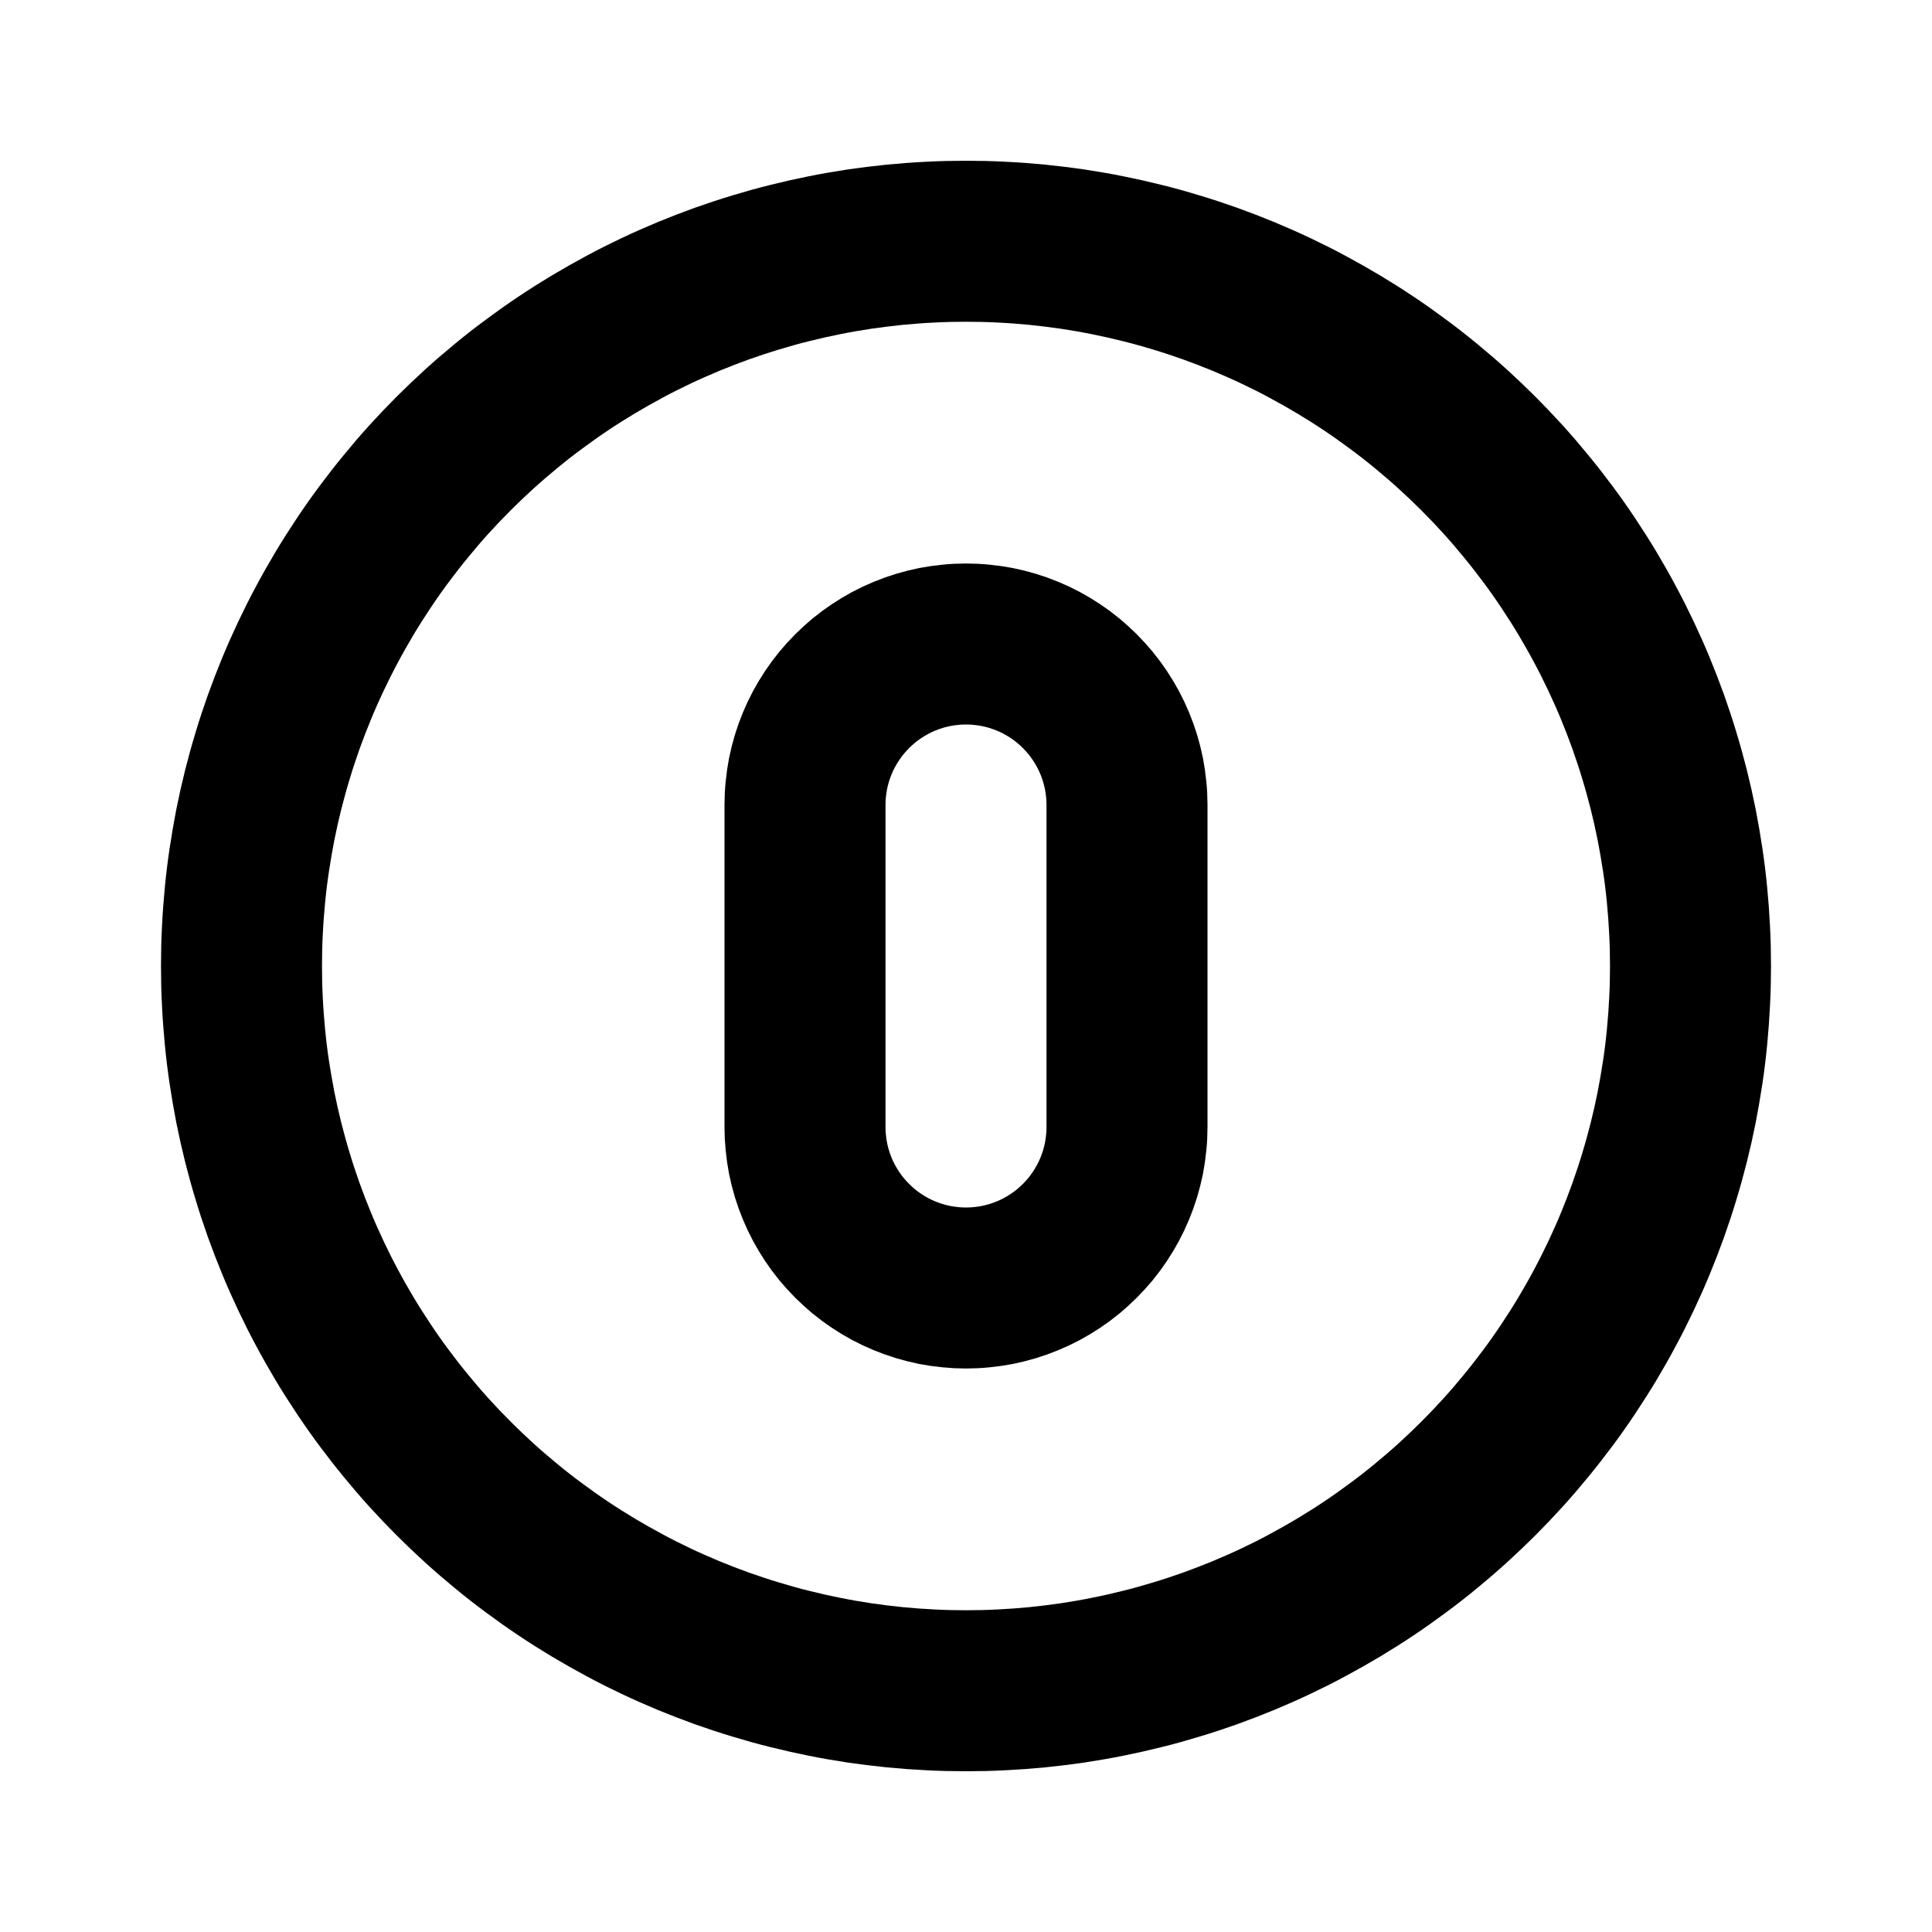 <svg xmlns="http://www.w3.org/2000/svg" xmlns:xlink="http://www.w3.org/1999/xlink" width="512" zoomAndPan="magnify" viewBox="0 0 384 384" height="512" preserveAspectRatio="xMidYMid meet" version="1.2"><g id="6ba32d20ea"><path style="fill:none;stroke-width:2;stroke-linecap:round;stroke-linejoin:round;stroke:#000000;stroke-opacity:1;stroke-miterlimit:4;" d="M 3 12 C 3 12.147 3.003 12.295 3.011 12.442 C 3.018 12.589 3.029 12.736 3.043 12.882 C 3.057 13.029 3.075 13.175 3.097 13.321 C 3.119 13.467 3.144 13.612 3.172 13.756 C 3.201 13.901 3.233 14.044 3.269 14.188 C 3.305 14.33 3.344 14.472 3.387 14.613 C 3.429 14.754 3.476 14.894 3.525 15.033 C 3.575 15.172 3.628 15.309 3.684 15.445 C 3.74 15.581 3.8 15.716 3.863 15.849 C 3.926 15.982 3.992 16.114 4.062 16.244 C 4.131 16.374 4.204 16.502 4.279 16.628 C 4.355 16.755 4.434 16.879 4.516 17.002 C 4.597 17.124 4.682 17.245 4.77 17.363 C 4.858 17.481 4.948 17.597 5.042 17.711 C 5.135 17.825 5.231 17.937 5.33 18.046 C 5.429 18.155 5.531 18.262 5.635 18.366 C 5.739 18.47 5.846 18.572 5.955 18.671 C 6.064 18.77 6.176 18.866 6.289 18.959 C 6.403 19.053 6.519 19.144 6.638 19.231 C 6.756 19.319 6.876 19.404 6.999 19.486 C 7.121 19.568 7.246 19.646 7.372 19.722 C 7.499 19.798 7.627 19.87 7.757 19.94 C 7.886 20.01 8.018 20.076 8.151 20.139 C 8.284 20.202 8.419 20.261 8.555 20.318 C 8.691 20.374 8.829 20.427 8.967 20.477 C 9.106 20.526 9.246 20.573 9.387 20.615 C 9.528 20.658 9.67 20.698 9.813 20.733 C 9.956 20.769 10.099 20.801 10.244 20.83 C 10.388 20.859 10.533 20.884 10.679 20.906 C 10.825 20.927 10.971 20.945 11.118 20.96 C 11.264 20.974 11.411 20.985 11.558 20.992 C 11.705 21 11.853 21.003 12 21.003 C 12.147 21.003 12.295 21 12.442 20.992 C 12.589 20.985 12.736 20.974 12.882 20.96 C 13.029 20.945 13.175 20.927 13.321 20.906 C 13.467 20.884 13.612 20.859 13.756 20.83 C 13.901 20.801 14.044 20.769 14.187 20.733 C 14.33 20.698 14.472 20.658 14.613 20.615 C 14.754 20.573 14.894 20.526 15.033 20.477 C 15.171 20.427 15.309 20.374 15.445 20.318 C 15.581 20.261 15.716 20.202 15.849 20.139 C 15.982 20.076 16.114 20.01 16.243 19.94 C 16.373 19.87 16.501 19.798 16.628 19.722 C 16.754 19.646 16.879 19.568 17.001 19.486 C 17.124 19.404 17.244 19.319 17.362 19.231 C 17.481 19.144 17.597 19.053 17.711 18.959 C 17.824 18.866 17.936 18.77 18.045 18.671 C 18.154 18.572 18.261 18.47 18.365 18.366 C 18.469 18.262 18.571 18.155 18.67 18.046 C 18.769 17.937 18.865 17.825 18.958 17.711 C 19.052 17.597 19.142 17.481 19.23 17.363 C 19.318 17.245 19.403 17.124 19.484 17.002 C 19.566 16.879 19.645 16.755 19.721 16.628 C 19.796 16.502 19.869 16.374 19.938 16.244 C 20.008 16.114 20.074 15.982 20.137 15.849 C 20.2 15.716 20.26 15.581 20.316 15.445 C 20.372 15.309 20.425 15.172 20.475 15.033 C 20.524 14.894 20.571 14.754 20.613 14.613 C 20.656 14.472 20.695 14.33 20.731 14.188 C 20.767 14.044 20.799 13.901 20.828 13.756 C 20.856 13.612 20.881 13.467 20.903 13.321 C 20.925 13.175 20.943 13.029 20.957 12.882 C 20.971 12.736 20.982 12.589 20.989 12.442 C 20.997 12.295 21 12.147 21 12 C 21 11.853 20.997 11.705 20.989 11.558 C 20.982 11.411 20.971 11.264 20.957 11.118 C 20.943 10.971 20.925 10.825 20.903 10.679 C 20.881 10.533 20.856 10.388 20.828 10.244 C 20.799 10.099 20.767 9.956 20.731 9.812 C 20.695 9.67 20.656 9.528 20.613 9.387 C 20.571 9.246 20.524 9.106 20.475 8.967 C 20.425 8.828 20.372 8.691 20.316 8.555 C 20.26 8.419 20.2 8.284 20.137 8.151 C 20.074 8.018 20.008 7.886 19.938 7.756 C 19.869 7.626 19.796 7.498 19.721 7.372 C 19.645 7.245 19.566 7.121 19.484 6.998 C 19.403 6.876 19.318 6.755 19.23 6.637 C 19.142 6.519 19.052 6.403 18.958 6.289 C 18.865 6.175 18.769 6.063 18.67 5.954 C 18.571 5.845 18.469 5.738 18.365 5.634 C 18.261 5.53 18.154 5.428 18.045 5.329 C 17.936 5.23 17.824 5.134 17.711 5.041 C 17.597 4.947 17.481 4.856 17.362 4.769 C 17.244 4.681 17.124 4.596 17.001 4.514 C 16.879 4.432 16.754 4.354 16.628 4.278 C 16.501 4.202 16.373 4.13 16.243 4.06 C 16.114 3.99 15.982 3.924 15.849 3.861 C 15.716 3.798 15.581 3.739 15.445 3.682 C 15.309 3.626 15.171 3.573 15.033 3.523 C 14.894 3.474 14.754 3.427 14.613 3.385 C 14.472 3.342 14.33 3.302 14.187 3.267 C 14.044 3.231 13.901 3.199 13.756 3.17 C 13.612 3.141 13.467 3.116 13.321 3.094 C 13.175 3.073 13.029 3.055 12.882 3.04 C 12.736 3.026 12.589 3.015 12.442 3.008 C 12.295 3 12.147 2.997 12 2.997 C 11.853 2.997 11.705 3 11.558 3.008 C 11.411 3.015 11.264 3.026 11.118 3.04 C 10.971 3.055 10.825 3.073 10.679 3.094 C 10.533 3.116 10.388 3.141 10.244 3.17 C 10.099 3.199 9.956 3.231 9.813 3.267 C 9.67 3.302 9.528 3.342 9.387 3.385 C 9.246 3.427 9.106 3.474 8.967 3.523 C 8.829 3.573 8.691 3.626 8.555 3.682 C 8.419 3.739 8.284 3.798 8.151 3.861 C 8.018 3.924 7.886 3.99 7.757 4.06 C 7.627 4.13 7.499 4.202 7.372 4.278 C 7.246 4.354 7.121 4.432 6.999 4.514 C 6.876 4.596 6.756 4.681 6.638 4.769 C 6.519 4.856 6.403 4.947 6.289 5.041 C 6.176 5.134 6.064 5.23 5.955 5.329 C 5.846 5.428 5.739 5.53 5.635 5.634 C 5.531 5.738 5.429 5.845 5.33 5.954 C 5.231 6.063 5.135 6.175 5.042 6.289 C 4.948 6.403 4.858 6.519 4.77 6.637 C 4.682 6.755 4.597 6.876 4.516 6.998 C 4.434 7.121 4.355 7.245 4.279 7.372 C 4.204 7.498 4.131 7.626 4.062 7.756 C 3.992 7.886 3.926 8.018 3.863 8.151 C 3.8 8.284 3.74 8.419 3.684 8.555 C 3.628 8.691 3.575 8.828 3.525 8.967 C 3.476 9.106 3.429 9.246 3.387 9.387 C 3.344 9.528 3.305 9.67 3.269 9.812 C 3.233 9.956 3.201 10.099 3.172 10.244 C 3.144 10.388 3.119 10.533 3.097 10.679 C 3.075 10.825 3.057 10.971 3.043 11.118 C 3.029 11.264 3.018 11.411 3.011 11.558 C 3.003 11.705 3 11.853 3 12 " transform="matrix(16,0,0,16,0,-0)"/><path style="fill:none;stroke-width:2;stroke-linecap:round;stroke-linejoin:round;stroke:#000000;stroke-opacity:1;stroke-miterlimit:4;" d="M 10 10 L 10 14 C 10 14.065 10.003 14.131 10.01 14.196 C 10.016 14.261 10.026 14.326 10.038 14.39 C 10.051 14.454 10.067 14.518 10.086 14.581 C 10.105 14.643 10.127 14.705 10.152 14.765 C 10.177 14.826 10.205 14.885 10.236 14.943 C 10.267 15 10.301 15.057 10.337 15.111 C 10.374 15.166 10.412 15.218 10.454 15.269 C 10.496 15.319 10.54 15.368 10.586 15.414 C 10.632 15.46 10.681 15.504 10.731 15.546 C 10.782 15.588 10.834 15.626 10.889 15.663 C 10.943 15.699 11 15.733 11.057 15.764 C 11.115 15.795 11.174 15.823 11.235 15.848 C 11.295 15.873 11.357 15.895 11.419 15.914 C 11.482 15.933 11.546 15.949 11.61 15.962 C 11.674 15.974 11.739 15.984 11.804 15.99 C 11.869 15.997 11.935 16 12 16 C 12.065 16 12.131 15.997 12.196 15.99 C 12.261 15.984 12.326 15.974 12.39 15.962 C 12.454 15.949 12.518 15.933 12.581 15.914 C 12.643 15.895 12.705 15.873 12.765 15.848 C 12.826 15.823 12.885 15.795 12.943 15.764 C 13 15.733 13.057 15.699 13.111 15.663 C 13.166 15.626 13.218 15.588 13.269 15.546 C 13.319 15.504 13.368 15.46 13.414 15.414 C 13.46 15.368 13.504 15.319 13.546 15.269 C 13.588 15.218 13.626 15.166 13.663 15.111 C 13.699 15.057 13.733 15 13.764 14.943 C 13.795 14.885 13.823 14.826 13.848 14.765 C 13.873 14.705 13.895 14.643 13.914 14.581 C 13.933 14.518 13.949 14.454 13.962 14.39 C 13.974 14.326 13.984 14.261 13.99 14.196 C 13.997 14.131 14 14.065 14 14 L 14 10 C 14 9.935 13.997 9.869 13.99 9.804 C 13.984 9.739 13.974 9.674 13.962 9.61 C 13.949 9.546 13.933 9.482 13.914 9.419 C 13.895 9.357 13.873 9.295 13.848 9.235 C 13.823 9.174 13.795 9.115 13.764 9.057 C 13.733 9 13.699 8.943 13.663 8.889 C 13.626 8.834 13.588 8.782 13.546 8.731 C 13.504 8.681 13.46 8.632 13.414 8.586 C 13.368 8.54 13.319 8.496 13.269 8.454 C 13.218 8.412 13.166 8.374 13.111 8.337 C 13.057 8.301 13 8.267 12.943 8.236 C 12.885 8.205 12.826 8.177 12.765 8.152 C 12.705 8.127 12.643 8.105 12.581 8.086 C 12.518 8.067 12.454 8.051 12.39 8.038 C 12.326 8.026 12.261 8.016 12.196 8.01 C 12.131 8.003 12.065 8 12 8 C 11.935 8 11.869 8.003 11.804 8.01 C 11.739 8.016 11.674 8.026 11.61 8.038 C 11.546 8.051 11.482 8.067 11.419 8.086 C 11.357 8.105 11.295 8.127 11.235 8.152 C 11.174 8.177 11.115 8.205 11.057 8.236 C 11 8.267 10.943 8.301 10.889 8.337 C 10.834 8.374 10.782 8.412 10.731 8.454 C 10.681 8.496 10.632 8.54 10.586 8.586 C 10.54 8.632 10.496 8.681 10.454 8.731 C 10.412 8.782 10.374 8.834 10.337 8.889 C 10.301 8.943 10.267 9 10.236 9.057 C 10.205 9.115 10.177 9.174 10.152 9.235 C 10.127 9.295 10.105 9.357 10.086 9.419 C 10.067 9.482 10.051 9.546 10.038 9.61 C 10.026 9.674 10.016 9.739 10.01 9.804 C 10.003 9.869 10 9.935 10 10 Z M 10 10 " transform="matrix(16,0,0,16,0,-0)"/></g></svg>